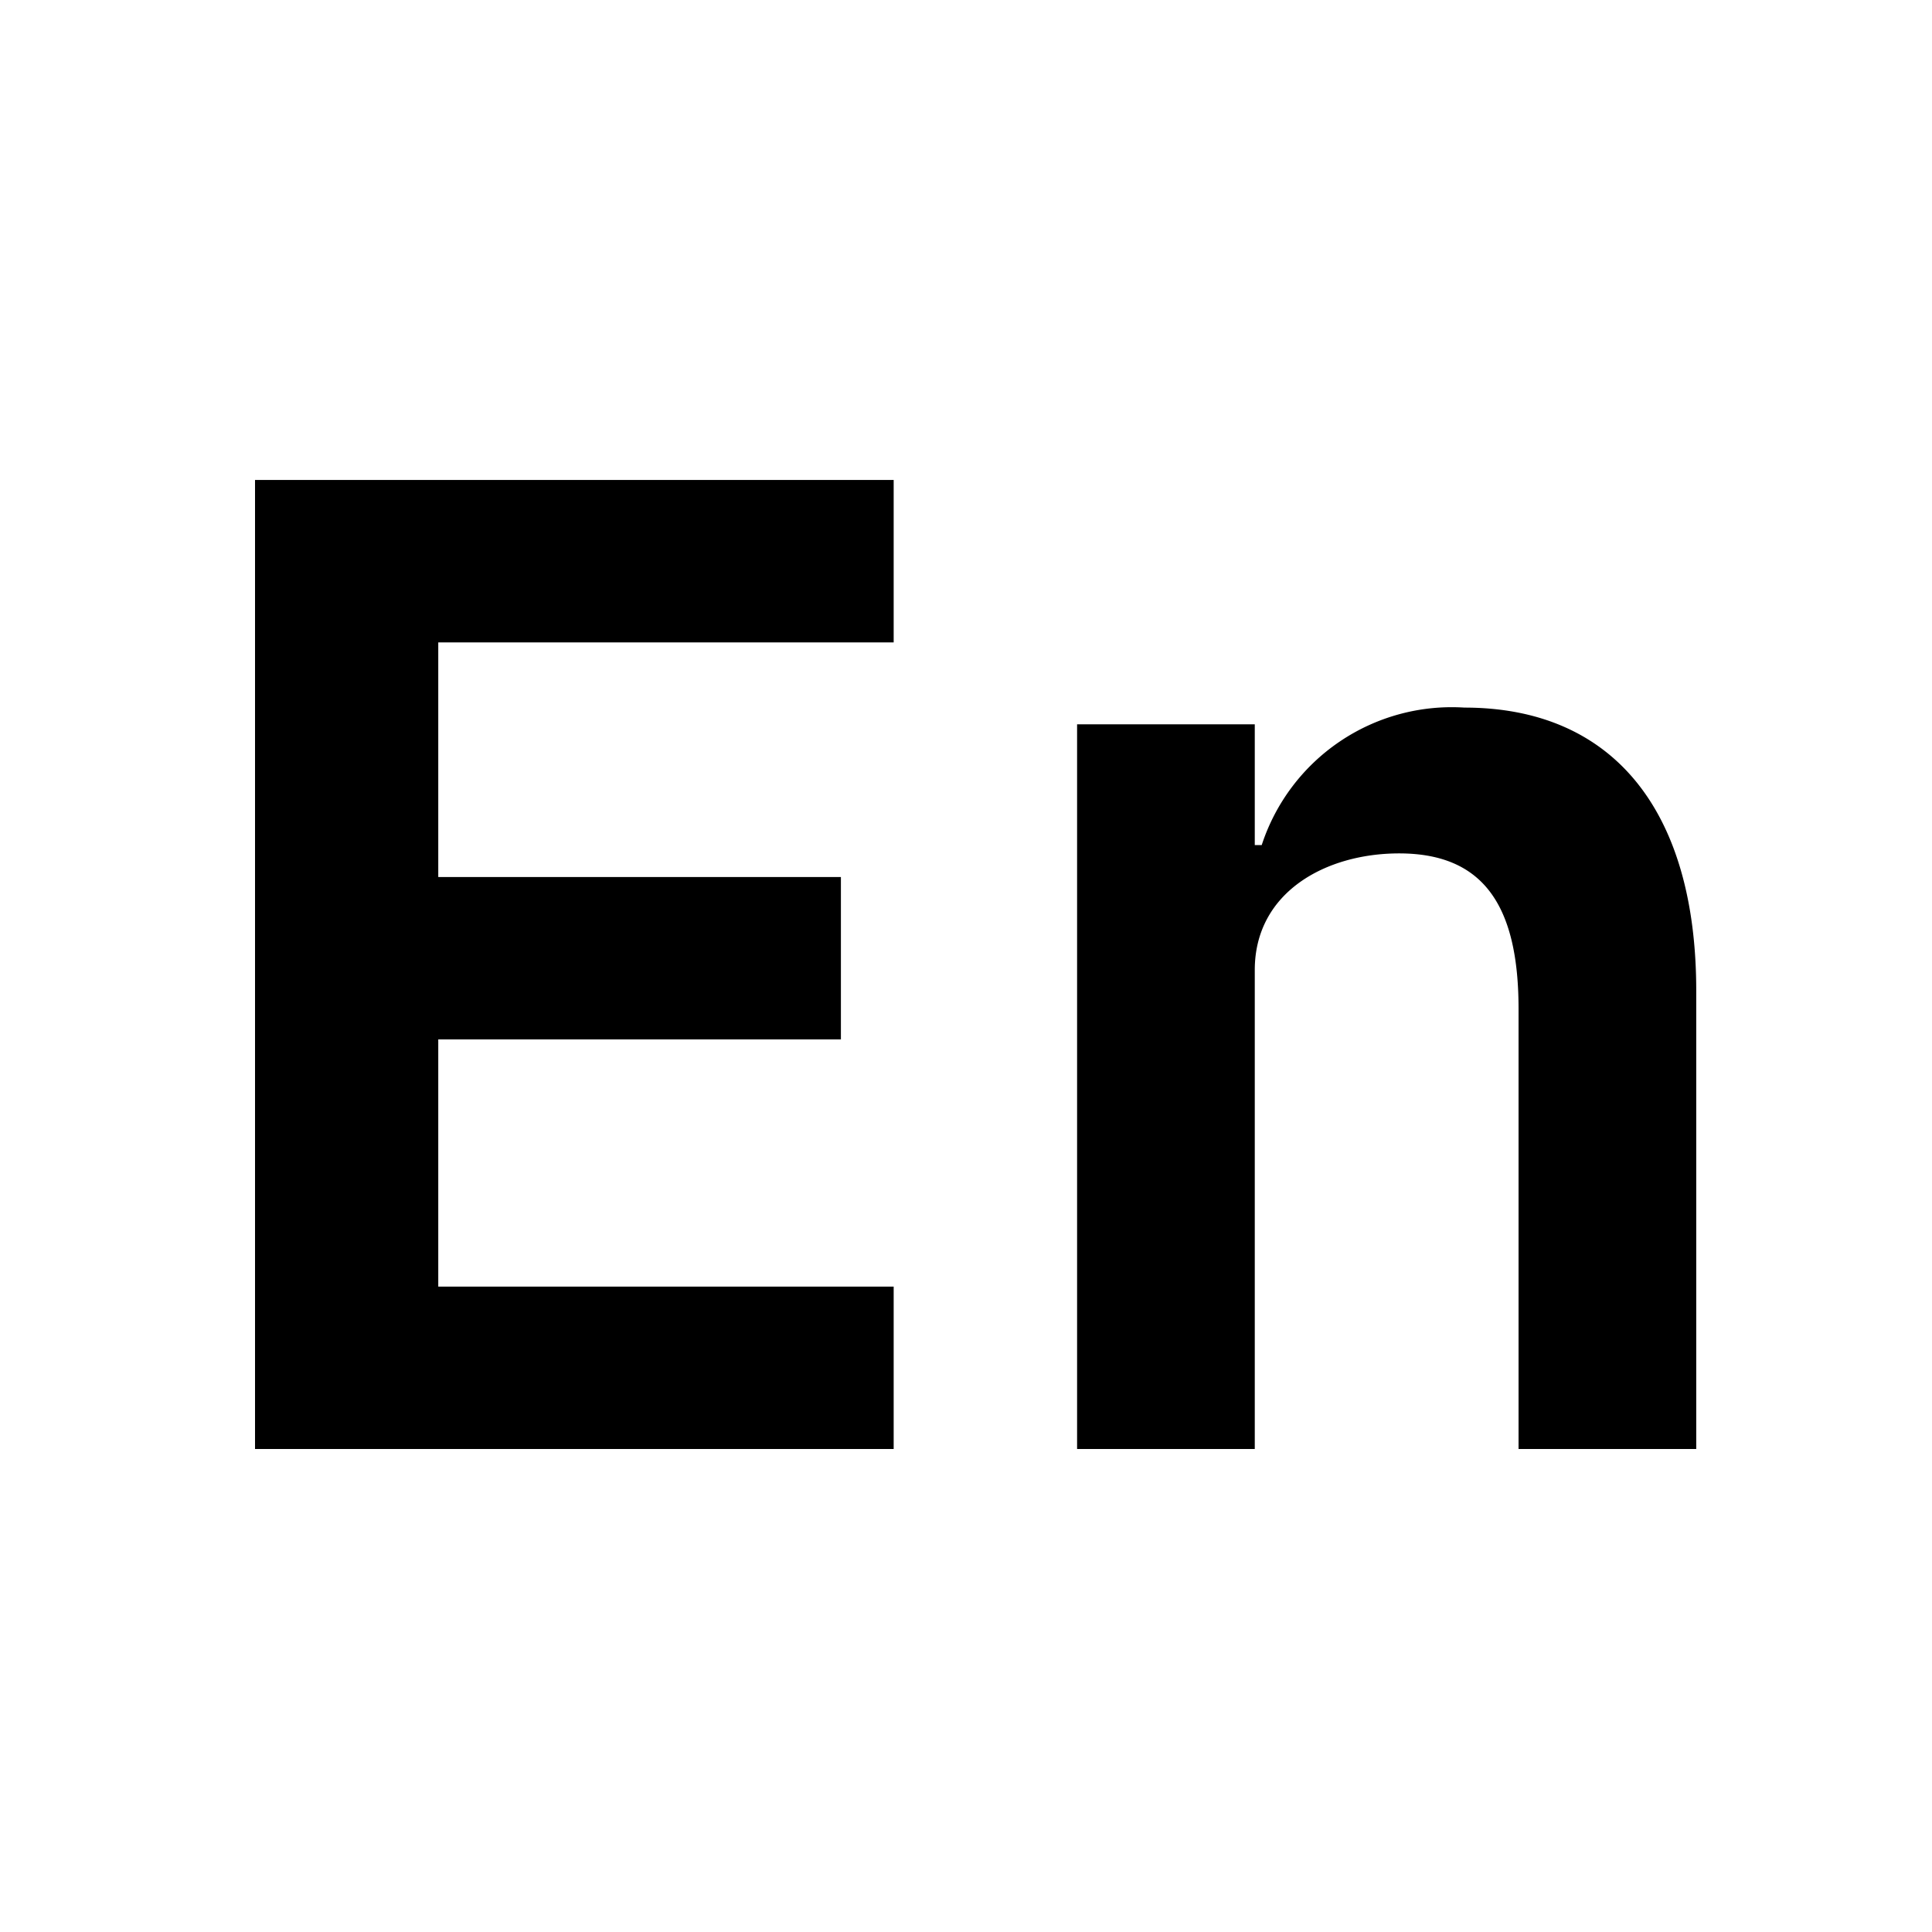 <?xml version="1.0" encoding="utf-8"?>
<!-- Generator: www.svgicons.com -->
<svg xmlns="http://www.w3.org/2000/svg" width="800" height="800" viewBox="0 0 32 32">
<path fill="currentColor" d="M17.84 24V11.997h2.943v2h.115a3.312 3.312 0 0 1 3.357-2.277c2.46 0 3.84 1.702 3.84 4.691V24h-2.943v-7.29c0-1.701-.575-2.575-1.978-2.575c-1.218 0-2.391.644-2.391 1.932V24zM4.224 24V7.95h10.578v2.69H7.259v3.886h6.669v2.69H7.259v4.094h7.543V24z"/>
</svg>